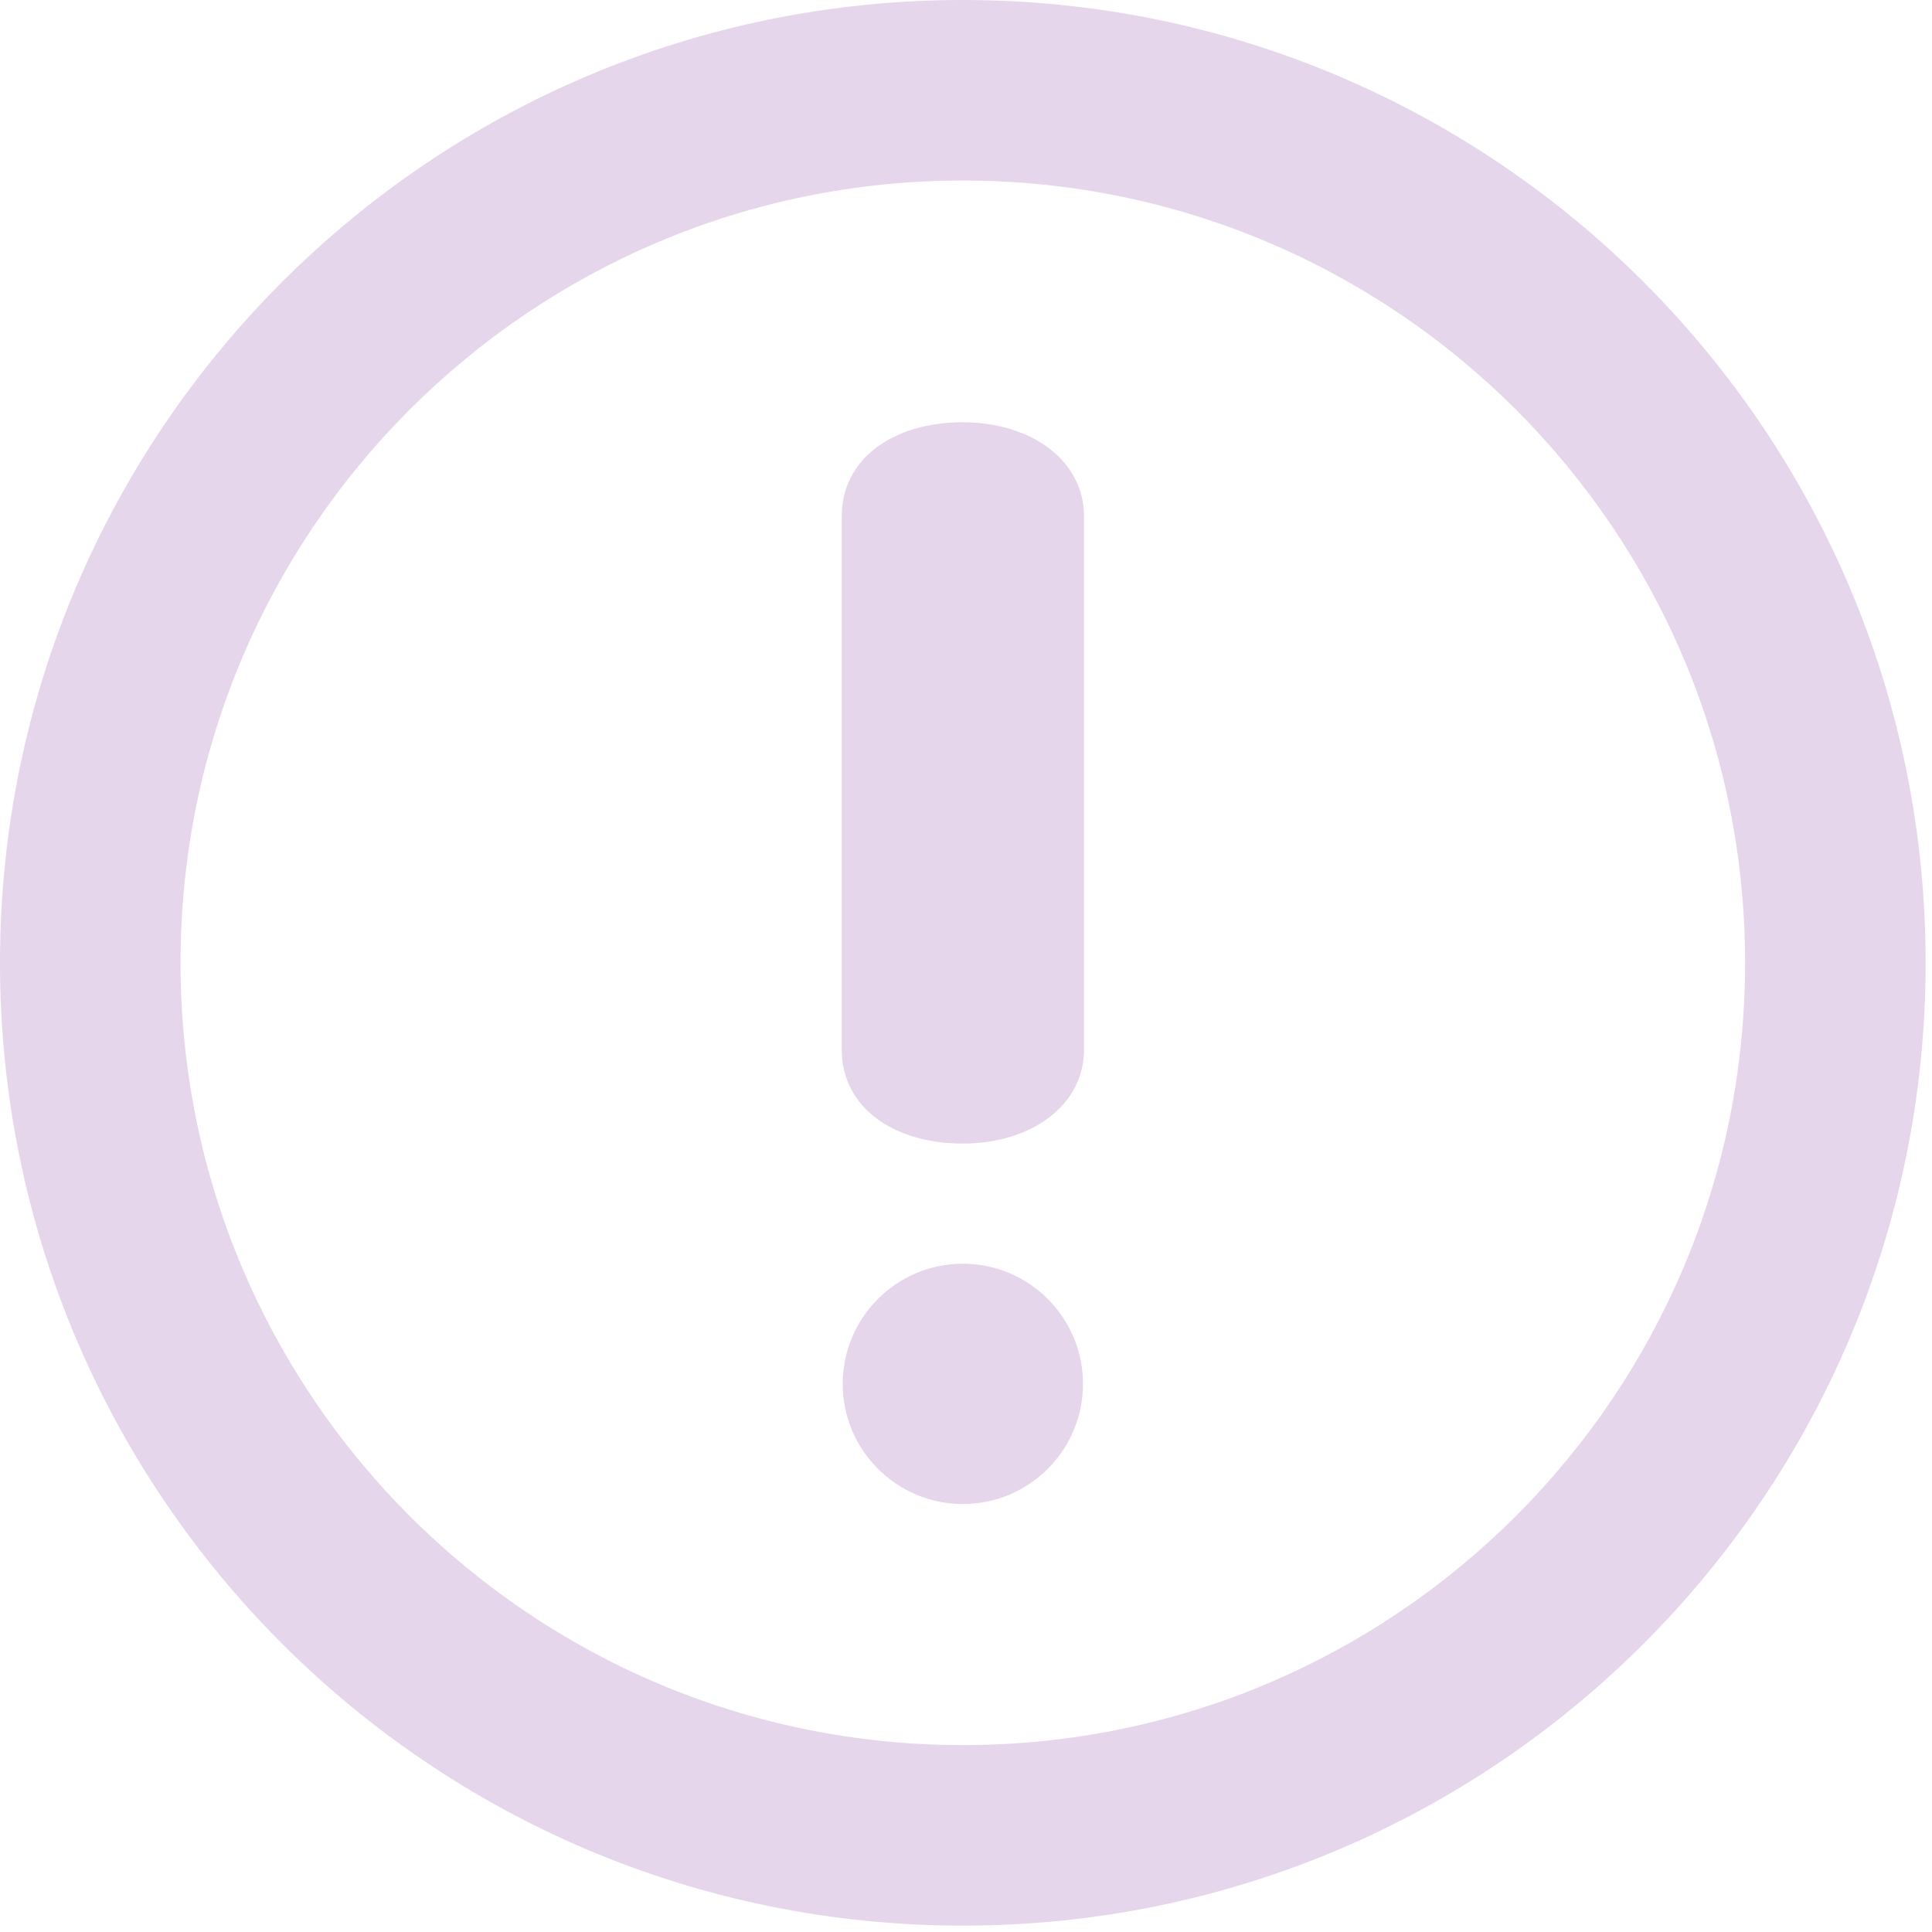 <?xml version="1.0" encoding="UTF-8"?> <svg xmlns="http://www.w3.org/2000/svg" width="287" height="287" viewBox="0 0 287 287" fill="none"> <g clip-path="url(#clip0)"> <path d="M143.027 0C64.04 0 0 64.04 0 143.027C0 222.023 64.04 286.054 143.027 286.054C222.023 286.054 286.054 222.032 286.054 143.027C286.054 64.04 222.022 0 143.027 0ZM143.027 259.236C78.844 259.236 26.818 207.21 26.818 143.027C26.818 78.844 78.844 26.818 143.027 26.818C207.21 26.818 259.236 78.844 259.236 143.027C259.236 207.21 207.21 259.236 143.027 259.236ZM143.036 62.726C132.792 62.726 125.041 68.072 125.041 76.707V155.908C125.041 164.552 132.791 169.88 143.036 169.88C153.03 169.88 161.031 164.329 161.031 155.908V76.707C161.03 68.277 153.03 62.726 143.036 62.726ZM143.036 187.723C133.194 187.723 125.184 195.733 125.184 205.583C125.184 215.416 133.194 223.426 143.036 223.426C152.878 223.426 160.879 215.416 160.879 205.583C160.878 195.732 152.878 187.723 143.036 187.723Z" fill="#A977BC" fill-opacity="0.3"></path> </g> <defs> <clipPath id="clip0"> <rect width="286.054" height="286.054" fill="white"></rect> </clipPath> </defs> </svg> 